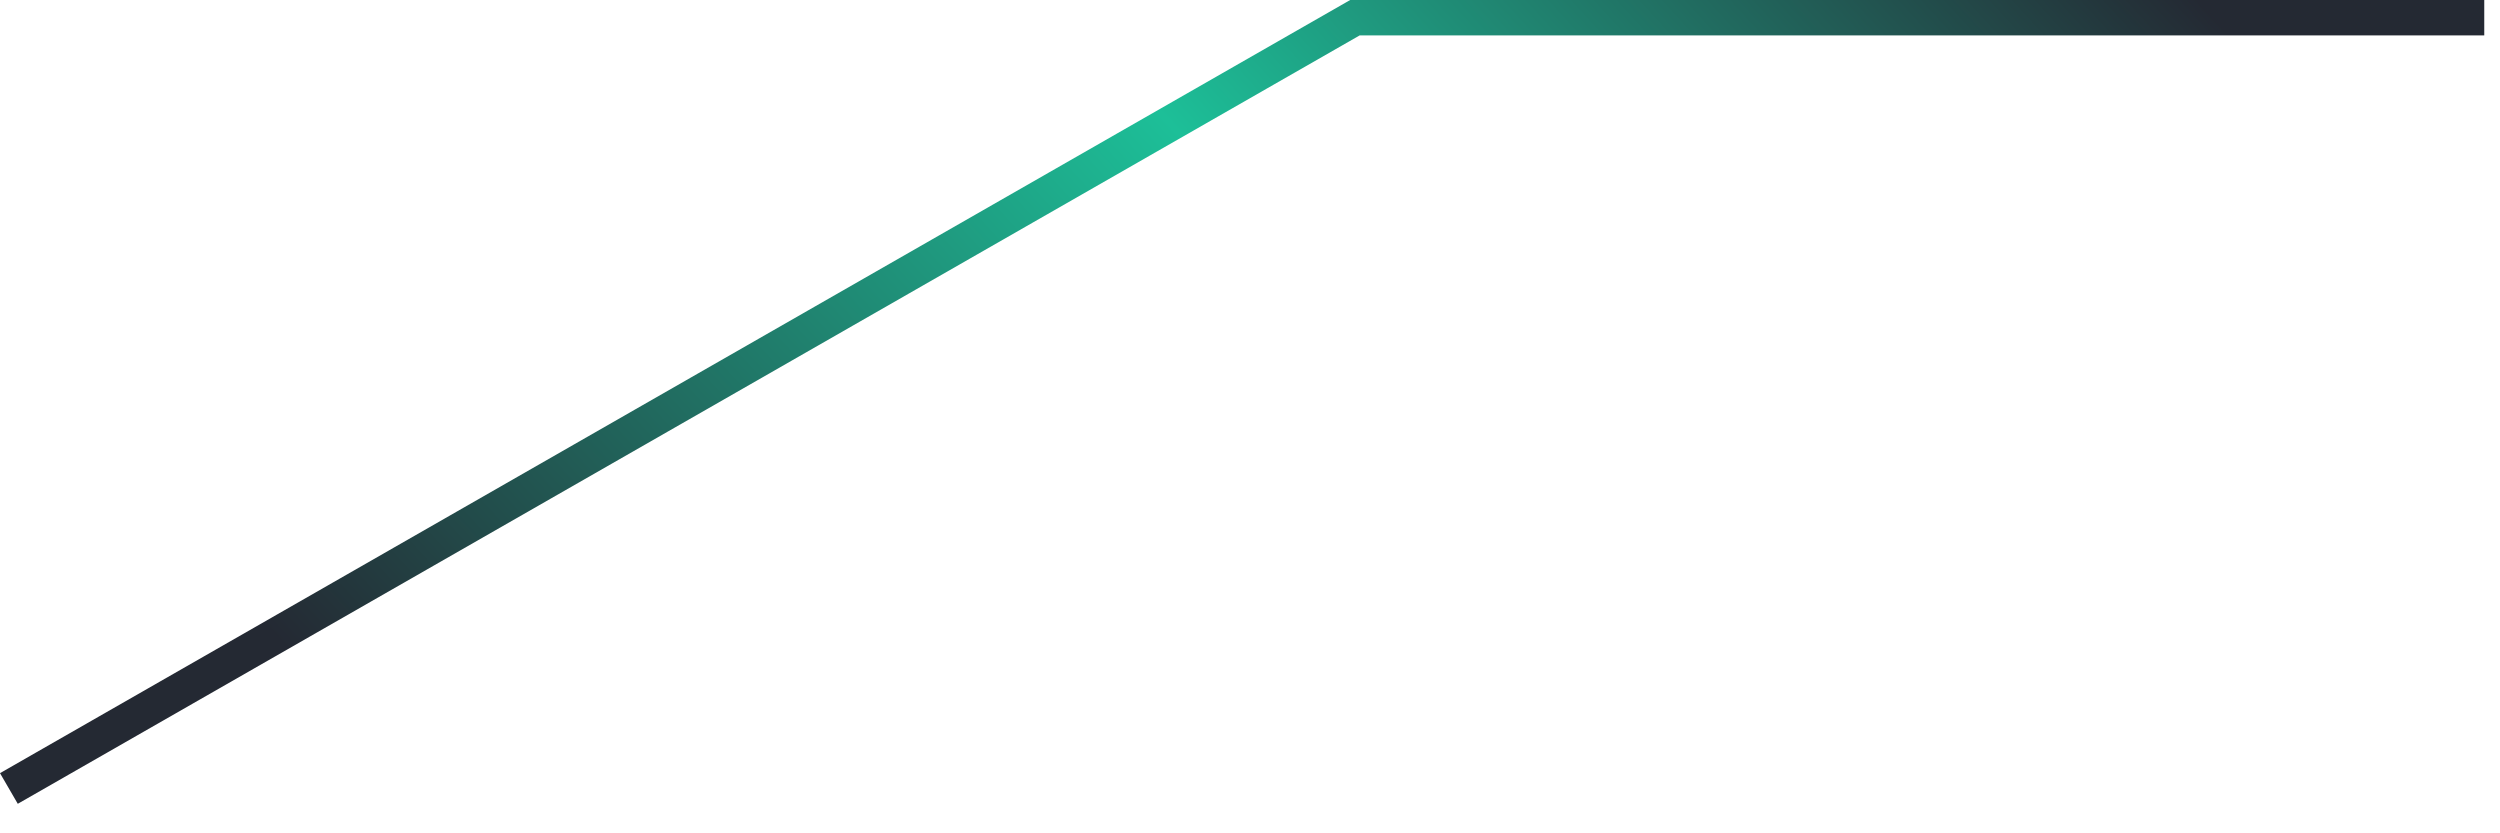 <?xml version="1.0" encoding="utf-8"?>
<svg xmlns="http://www.w3.org/2000/svg" fill="none" height="100%" overflow="visible" preserveAspectRatio="none" style="display: block;" viewBox="0 0 27 9" width="100%">
<path d="M0.192 8.681L0 8.35L14.582 0H26.83V0.382H14.685L0.192 8.681Z" fill="url(#paint0_linear_0_6769)" id="Vector"/>
<defs>
<linearGradient gradientUnits="userSpaceOnUse" id="paint0_linear_0_6769" x1="3.133" x2="17.828" y1="7.057" y2="-6.441">
<stop stop-color="#242933"/>
<stop offset="0.545" stop-color="#1DBF98"/>
<stop offset="1" stop-color="#242933"/>
</linearGradient>
</defs>
</svg>